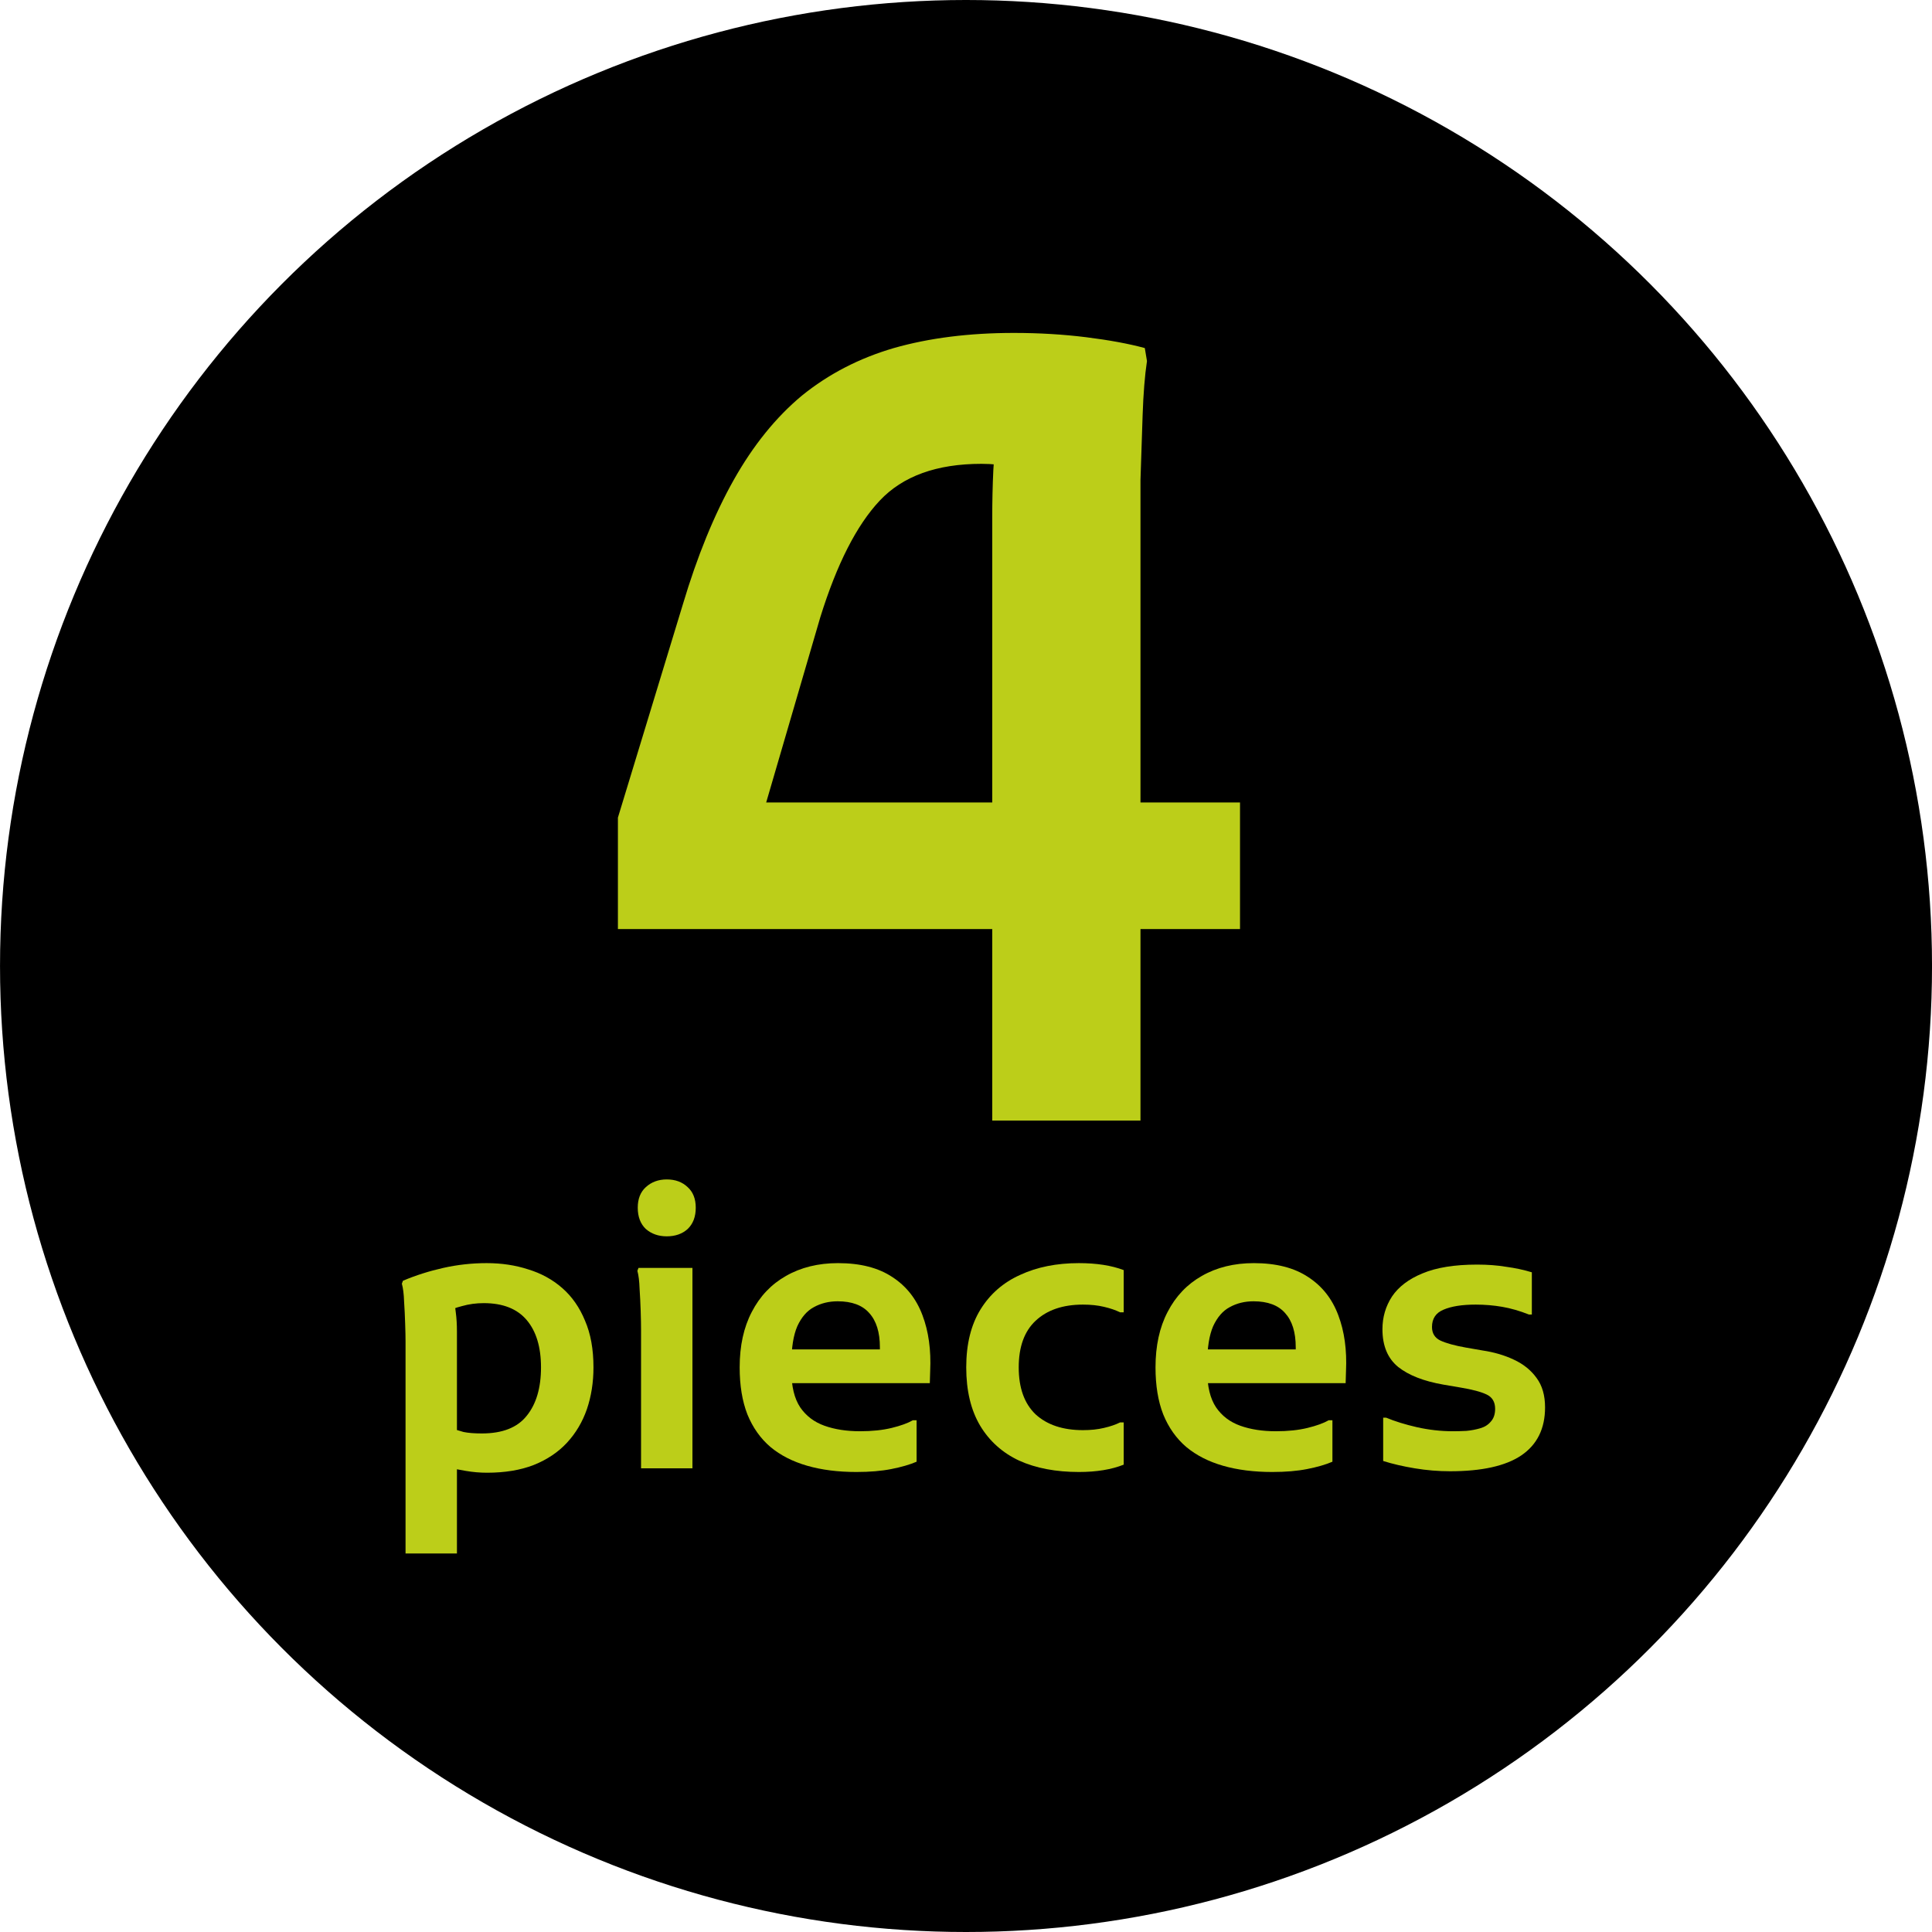 <svg width="100" height="100" viewBox="0 0 100 100" fill="none" xmlns="http://www.w3.org/2000/svg">
<circle cx="50.001" cy="50" r="50" fill="black"/>
<path d="M71.593 73.378H71.745C72.201 73.568 72.733 73.733 73.341 73.872C73.962 74.011 74.582 74.081 75.203 74.081C75.418 74.081 75.653 74.075 75.906 74.062C76.159 74.037 76.394 73.992 76.609 73.929C76.837 73.866 77.021 73.752 77.16 73.587C77.312 73.422 77.388 73.201 77.388 72.922C77.388 72.567 77.242 72.32 76.951 72.181C76.66 72.042 76.21 71.921 75.602 71.82L74.709 71.668C73.696 71.491 72.917 71.187 72.372 70.756C71.827 70.313 71.555 69.66 71.555 68.799C71.555 68.178 71.72 67.615 72.049 67.108C72.391 66.601 72.917 66.202 73.626 65.911C74.348 65.607 75.292 65.455 76.457 65.455C77.002 65.455 77.502 65.493 77.958 65.569C78.427 65.632 78.87 65.727 79.288 65.854V68.039H79.136C78.655 67.849 78.192 67.716 77.749 67.64C77.306 67.564 76.85 67.526 76.381 67.526C75.672 67.526 75.114 67.615 74.709 67.792C74.316 67.957 74.12 68.254 74.12 68.685C74.12 69.014 74.266 69.249 74.557 69.388C74.861 69.527 75.298 69.648 75.868 69.749L76.742 69.901C77.337 69.99 77.876 70.148 78.357 70.376C78.851 70.604 79.244 70.921 79.535 71.326C79.826 71.719 79.972 72.225 79.972 72.846C79.972 73.948 79.56 74.778 78.737 75.335C77.926 75.88 76.698 76.152 75.051 76.152C74.443 76.152 73.835 76.101 73.227 76C72.619 75.899 72.074 75.772 71.593 75.62V73.378Z" fill="#BCCE19"/>
<path d="M65.85 76.19C64.9 76.19 64.052 76.082 63.304 75.867C62.557 75.652 61.924 75.329 61.404 74.898C60.885 74.455 60.486 73.891 60.208 73.207C59.941 72.523 59.809 71.712 59.809 70.775C59.809 69.66 60.017 68.704 60.435 67.906C60.853 67.095 61.443 66.475 62.203 66.044C62.975 65.601 63.874 65.379 64.9 65.379C66.053 65.379 66.99 65.62 67.713 66.101C68.434 66.57 68.954 67.228 69.27 68.077C69.587 68.913 69.72 69.876 69.669 70.965L69.65 71.592H61.519V69.844H67.067V69.73C67.067 68.957 66.883 68.368 66.516 67.963C66.161 67.558 65.616 67.355 64.882 67.355C64.425 67.355 64.014 67.456 63.647 67.659C63.292 67.849 63.007 68.178 62.791 68.647C62.589 69.116 62.487 69.755 62.487 70.566V70.965C62.487 71.763 62.639 72.39 62.944 72.846C63.248 73.289 63.666 73.606 64.198 73.796C64.73 73.986 65.344 74.081 66.04 74.081C66.661 74.081 67.206 74.024 67.674 73.91C68.143 73.796 68.51 73.663 68.776 73.511H68.966V75.658C68.612 75.81 68.175 75.937 67.656 76.038C67.149 76.139 66.547 76.19 65.85 76.19Z" fill="#BCCE19"/>
<path d="M50.012 70.775C50.012 69.572 50.259 68.571 50.753 67.773C51.247 66.975 51.931 66.38 52.805 65.987C53.679 65.582 54.692 65.379 55.845 65.379C56.757 65.379 57.529 65.499 58.163 65.74V67.925H57.973C57.745 67.811 57.466 67.716 57.137 67.64C56.82 67.564 56.459 67.526 56.054 67.526C55.015 67.526 54.198 67.805 53.603 68.362C53.02 68.907 52.729 69.711 52.729 70.775C52.729 71.839 53.02 72.65 53.603 73.207C54.198 73.752 55.015 74.024 56.054 74.024C56.459 74.024 56.82 73.986 57.137 73.91C57.466 73.834 57.745 73.739 57.973 73.625H58.163V75.81C57.529 76.063 56.757 76.19 55.845 76.19C54.654 76.19 53.622 75.994 52.748 75.601C51.886 75.196 51.215 74.594 50.734 73.796C50.252 72.985 50.012 71.978 50.012 70.775Z" fill="#BCCE19"/>
<path d="M44.327 76.19C43.377 76.19 42.528 76.082 41.781 75.867C41.034 75.652 40.4 75.329 39.881 74.898C39.362 74.455 38.963 73.891 38.684 73.207C38.418 72.523 38.285 71.712 38.285 70.775C38.285 69.66 38.494 68.704 38.912 67.906C39.33 67.095 39.919 66.475 40.679 66.044C41.452 65.601 42.351 65.379 43.377 65.379C44.53 65.379 45.467 65.62 46.189 66.101C46.911 66.57 47.43 67.228 47.747 68.077C48.064 68.913 48.197 69.876 48.146 70.965L48.127 71.592H39.995V69.844H45.543V69.73C45.543 68.957 45.359 68.368 44.992 67.963C44.637 67.558 44.093 67.355 43.358 67.355C42.902 67.355 42.49 67.456 42.123 67.659C41.768 67.849 41.483 68.178 41.268 68.647C41.065 69.116 40.964 69.755 40.964 70.566V70.965C40.964 71.763 41.116 72.39 41.42 72.846C41.724 73.289 42.142 73.606 42.674 73.796C43.206 73.986 43.82 74.081 44.517 74.081C45.138 74.081 45.682 74.024 46.151 73.91C46.62 73.796 46.987 73.663 47.253 73.511H47.443V75.658C47.088 75.81 46.651 75.937 46.132 76.038C45.625 76.139 45.024 76.19 44.327 76.19Z" fill="#BCCE19"/>
<path d="M34.511 63.992C34.08 63.992 33.719 63.865 33.428 63.612C33.149 63.346 33.01 62.978 33.01 62.51C33.01 62.054 33.149 61.699 33.428 61.446C33.719 61.18 34.08 61.047 34.511 61.047C34.954 61.047 35.315 61.18 35.594 61.446C35.873 61.699 36.012 62.054 36.012 62.51C36.012 62.978 35.873 63.346 35.594 63.612C35.315 63.865 34.954 63.992 34.511 63.992ZM33.181 76V68.837C33.181 68.584 33.175 68.26 33.162 67.868C33.149 67.475 33.13 67.089 33.105 66.709C33.092 66.316 33.054 66.006 32.991 65.778L33.048 65.626H35.841V76H33.181Z" fill="#BCCE19"/>
<path d="M20.991 80.408V69.445C20.991 69.204 20.984 68.894 20.971 68.514C20.959 68.121 20.94 67.735 20.915 67.355C20.902 66.975 20.864 66.671 20.8 66.443L20.858 66.291C21.516 66.012 22.213 65.791 22.948 65.626C23.682 65.461 24.43 65.379 25.189 65.379C25.962 65.379 26.678 65.487 27.337 65.702C28.008 65.905 28.597 66.228 29.104 66.671C29.61 67.114 30.003 67.678 30.282 68.362C30.573 69.033 30.718 69.838 30.718 70.775C30.718 71.548 30.605 72.27 30.377 72.941C30.148 73.6 29.806 74.176 29.351 74.67C28.895 75.164 28.318 75.55 27.622 75.829C26.938 76.095 26.133 76.228 25.209 76.228C24.841 76.228 24.474 76.196 24.107 76.133C23.739 76.07 23.46 76.019 23.27 75.981L23.422 73.929C23.562 73.992 23.752 74.056 23.992 74.119C24.233 74.17 24.55 74.195 24.942 74.195C26.006 74.195 26.779 73.891 27.261 73.283C27.755 72.675 28.002 71.839 28.002 70.775C28.002 69.724 27.755 68.907 27.261 68.324C26.767 67.741 26.026 67.45 25.038 67.45C24.645 67.45 24.271 67.501 23.916 67.602C23.562 67.691 23.308 67.792 23.157 67.906L23.404 67.222C23.505 67.412 23.568 67.653 23.593 67.944C23.631 68.223 23.651 68.552 23.651 68.932V80.408H20.991Z" fill="#BCCE19"/>
<path d="M51.358 58V26.808C51.358 25.95 51.377 25.128 51.414 24.344C51.452 23.56 51.583 22.832 51.806 22.16L54.327 24.512C53.729 24.363 53.132 24.251 52.535 24.176C51.937 24.064 51.358 24.008 50.798 24.008C48.484 24.008 46.729 24.643 45.535 25.912C44.34 27.182 43.313 29.198 42.455 31.96L38.758 44.616L36.407 41.536H64.183V48.088H31.983V42.32L35.343 31.288C36.089 28.787 36.967 26.64 37.974 24.848C38.983 23.056 40.158 21.6 41.502 20.48C42.884 19.36 44.471 18.539 46.263 18.016C48.092 17.494 50.164 17.232 52.478 17.232C53.785 17.232 55.036 17.307 56.23 17.456C57.425 17.606 58.433 17.792 59.255 18.016L59.367 18.688C59.255 19.435 59.18 20.368 59.142 21.488C59.105 22.608 59.068 23.728 59.031 24.848C59.031 25.968 59.031 26.902 59.031 27.648V58H51.358Z" fill="#BCCE19"/>
</svg>
